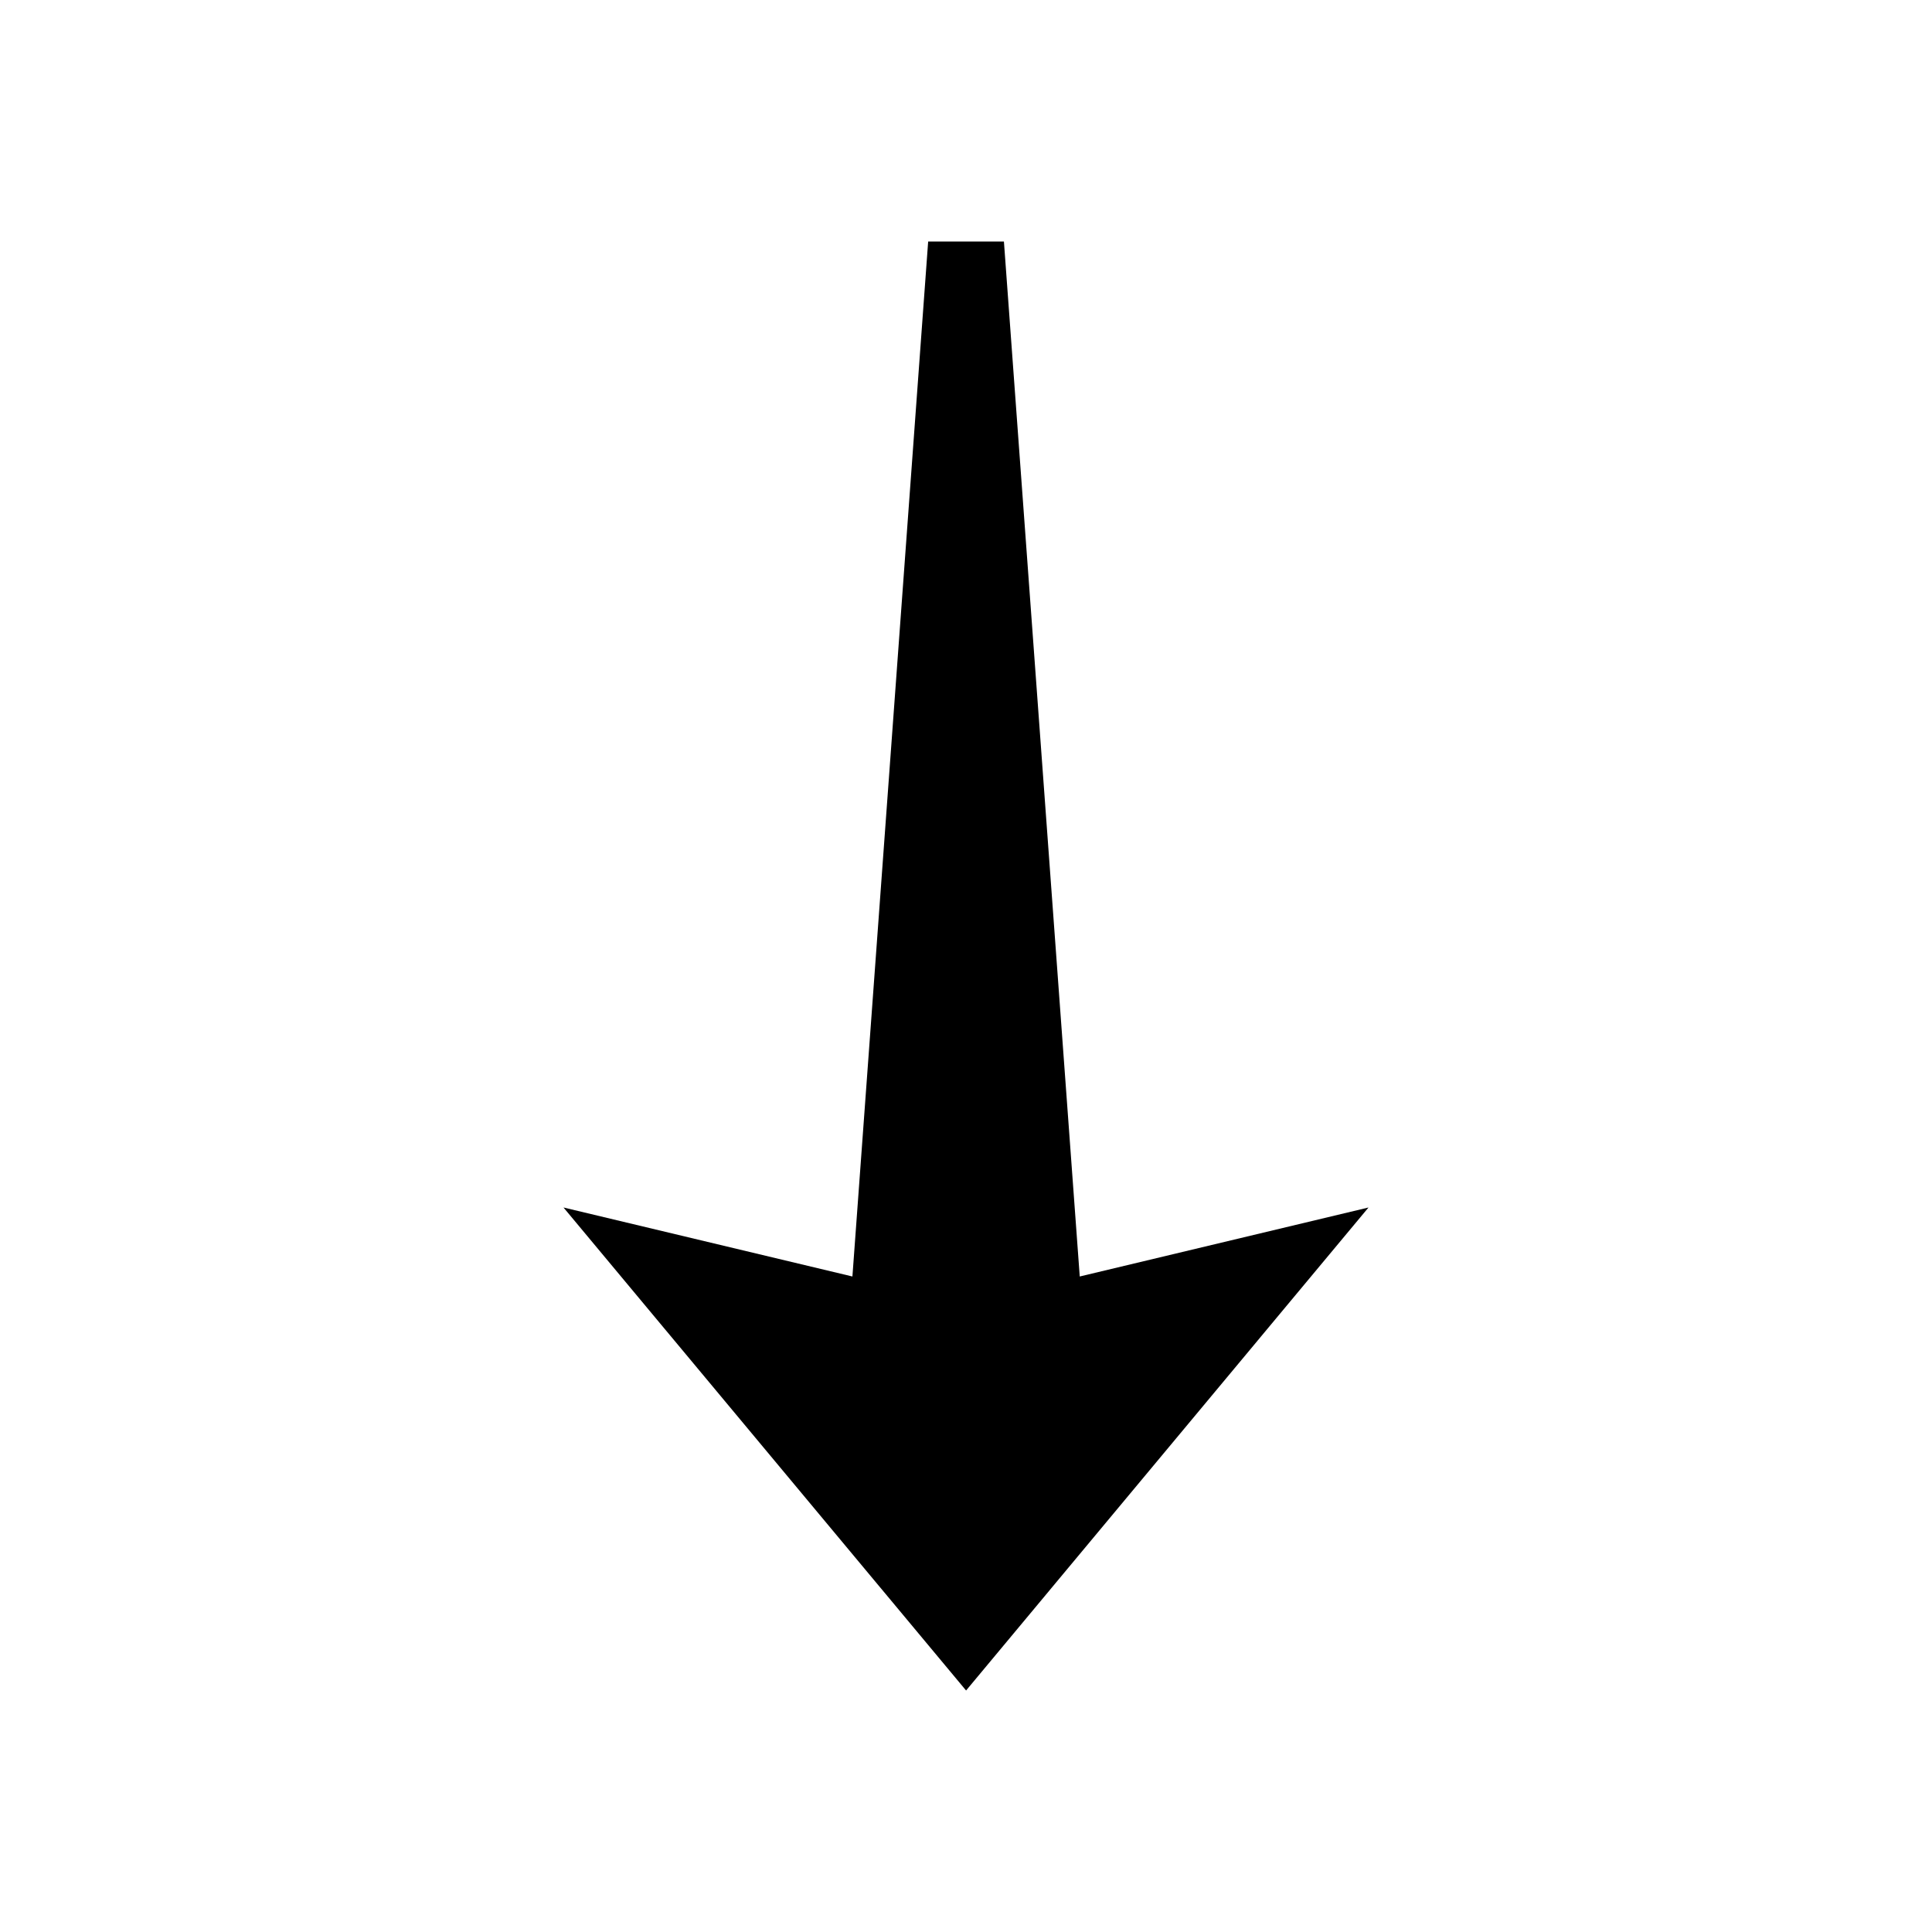 <svg xmlns="http://www.w3.org/2000/svg" aria-hidden="true" viewBox="0 0 24 24"><path fill-rule="evenodd" d="m11.53 3-.941 12.857L7 15l5.001 6L17 15l-3.587.857L12.471 3h-.941z" clip-rule="evenodd"/></svg>